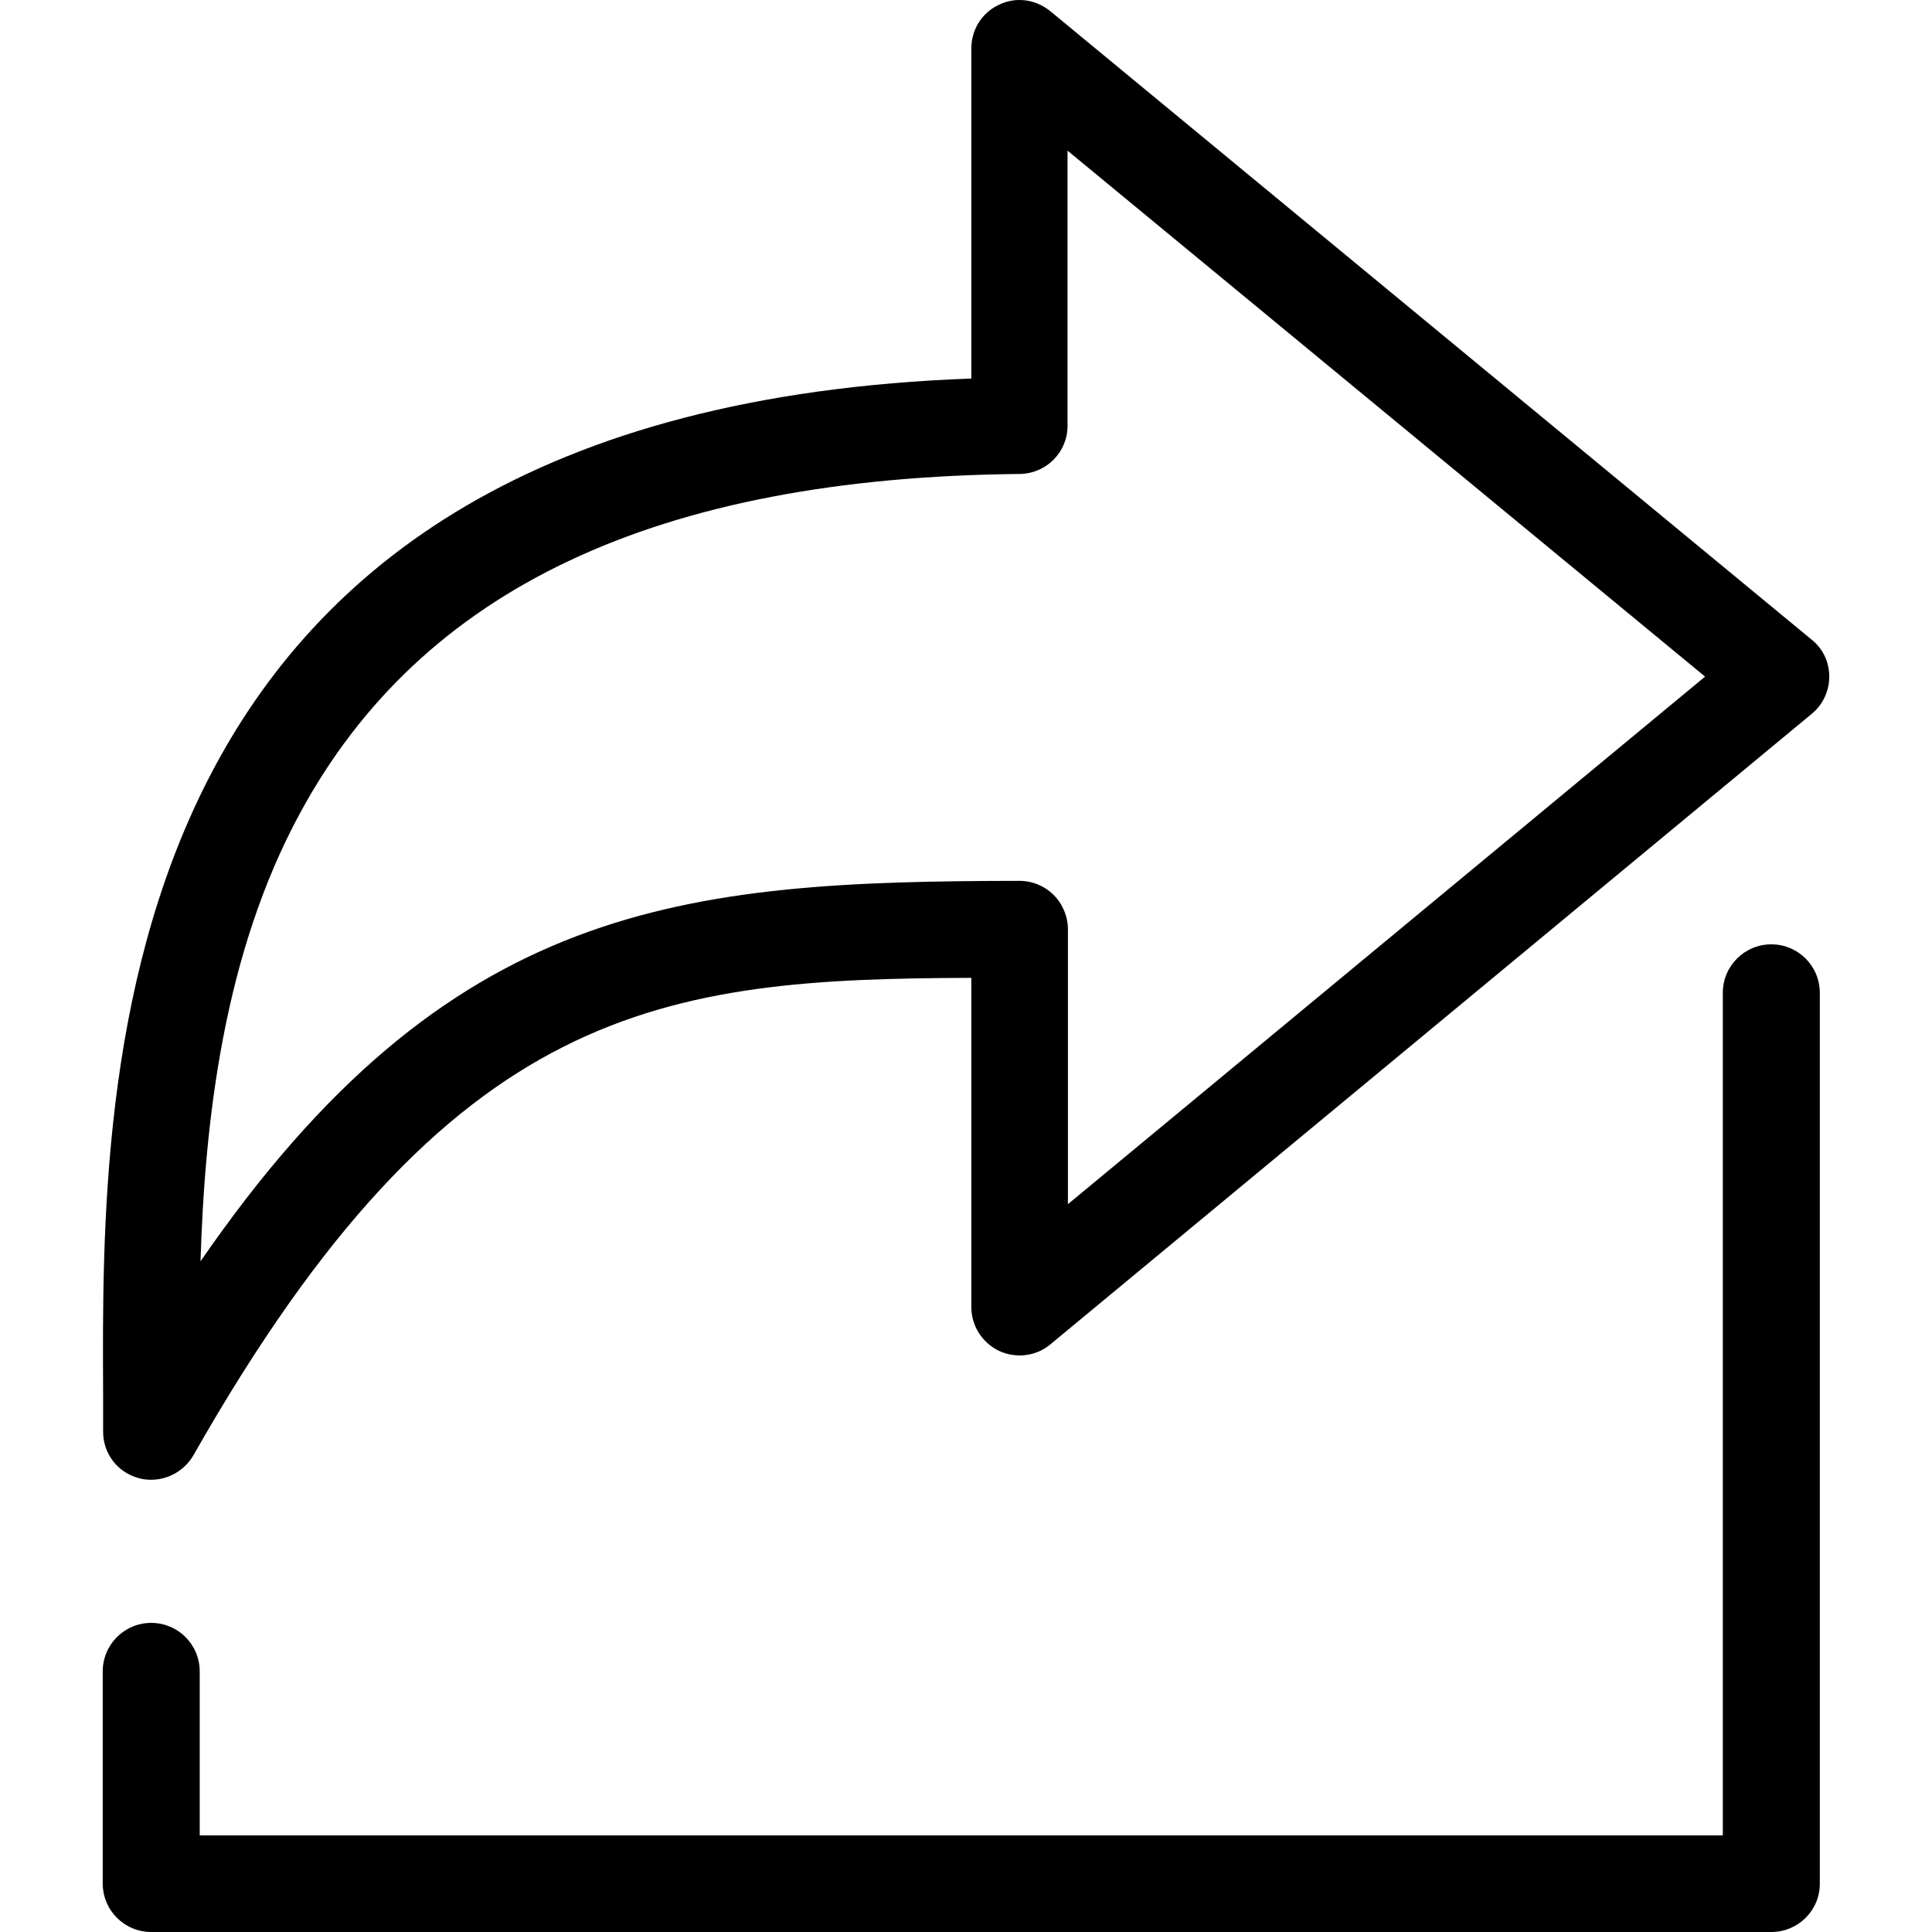 <?xml version="1.0" encoding="iso-8859-1"?>
<!-- Uploaded to: SVG Repo, www.svgrepo.com, Generator: SVG Repo Mixer Tools -->
<svg fill="#000000" height="800px" width="800px" version="1.1" id="Capa_1" xmlns="http://www.w3.org/2000/svg" xmlns:xlink="http://www.w3.org/1999/xlink" 
	 viewBox="0 0 490.009 490.009" xml:space="preserve">
<g>
	<g>
		<path d="M253.354,342.609c4.3,2,9.4,1.4,13-1.6l193.2-160c2.8-2.3,4.4-5.8,4.4-9.4c0-3.7-1.6-7.1-4.5-9.4l-193.1-159.4
			c-3.7-3-8.7-3.7-13-1.6c-4.3,2-7,6.3-7,11.1v83.7c-221.5,8-220.6,176-220.2,257.4v9.7c0,5.6,3.7,10.4,9.1,11.8
			c1,0.3,2.1,0.4,3.1,0.4c4.3,0,8.4-2.3,10.7-6.2c65.4-115.2,119.2-120.8,197.3-121.1v83.5
			C246.354,336.209,249.055,340.509,253.354,342.609z M50.855,319.909c1.1-35.5,5.8-77.8,25.2-113.6c30.8-57,90.5-85.2,182.6-86.1
			c6.7-0.1,12.1-5.5,12.1-12.2v-69.8l161.7,133.4l-161.6,133.8v-69.7c0-3.2-1.3-6.4-3.6-8.7s-5.4-3.6-8.7-3.6
			C172.855,223.509,113.755,228.609,50.855,319.909z"/>
		<path d="M461.555,477.809v-226c0-6.8-5.5-12.3-12.3-12.3s-12.3,5.5-12.3,12.3v213.7h-386.3v-41.6c0-6.8-5.5-12.3-12.3-12.3
			s-12.3,5.5-12.3,12.3v53.8c0,6.8,5.5,12.3,12.3,12.3h410.9C456.055,490.009,461.555,484.509,461.555,477.809z"/>
	</g>
</g>
</svg>